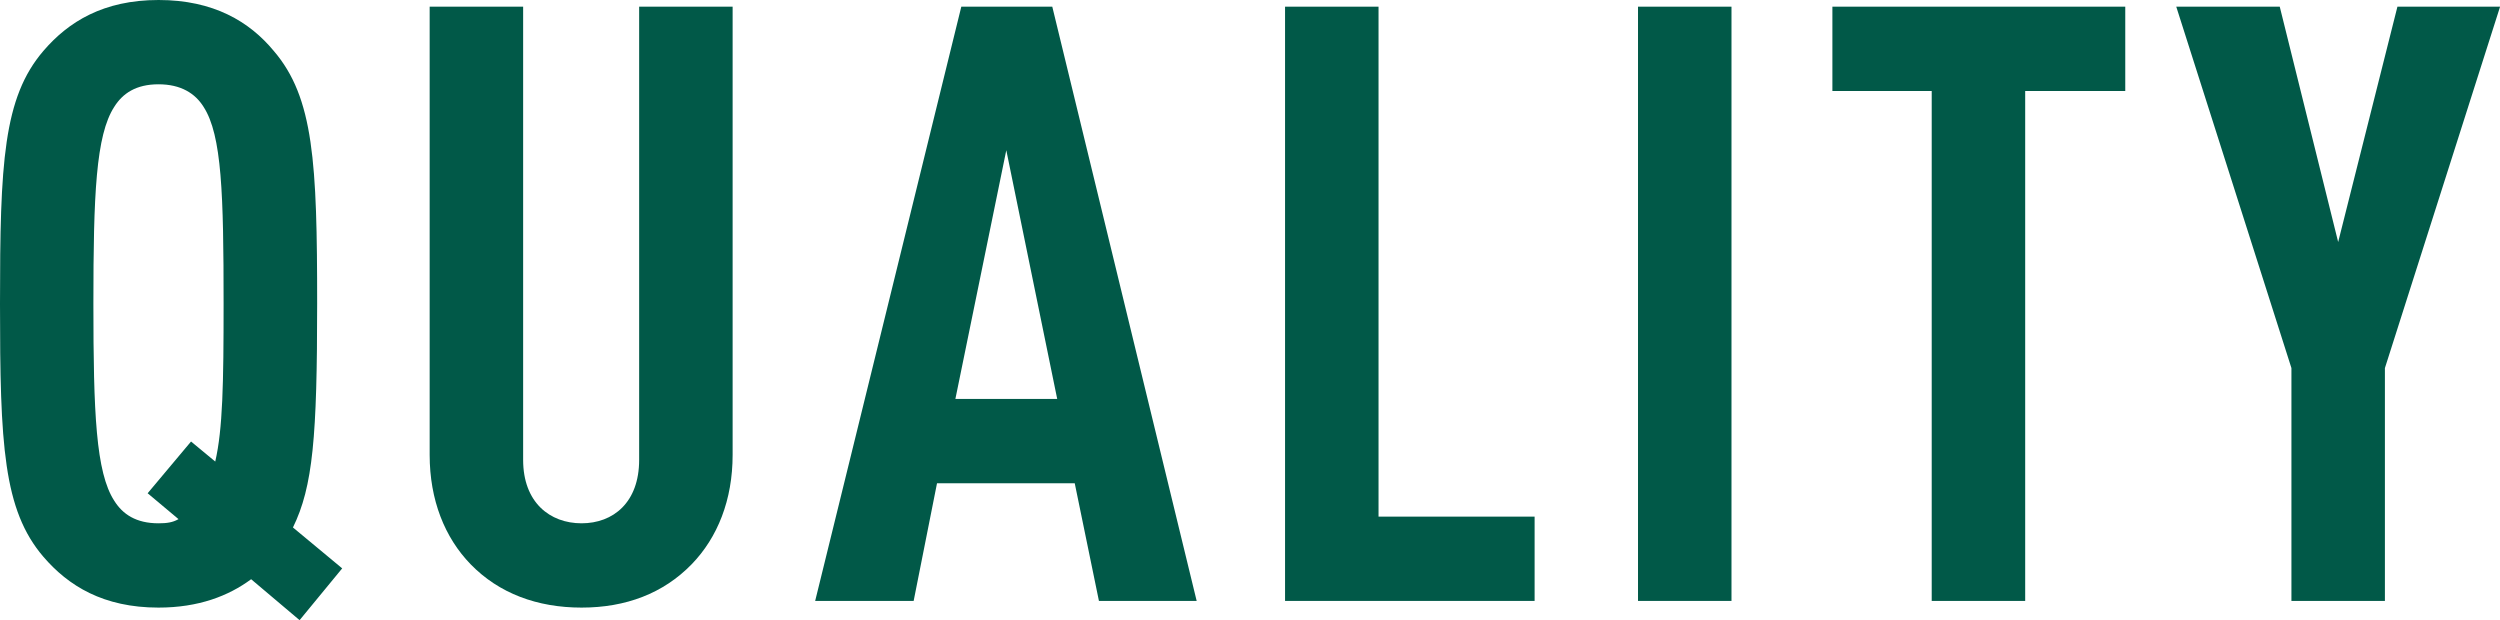 <?xml version="1.0" encoding="UTF-8"?>
<svg id="_レイヤー_2" data-name="レイヤー 2" xmlns="http://www.w3.org/2000/svg" viewBox="0 0 299.54 74.3">
  <defs>
    <style>
      .cls-1 {
        fill: #015948;
        stroke-width: 0px;
      }
    </style>
  </defs>
  <g id="_デザイン" data-name="デザイン">
    <g>
      <path class="cls-1" d="m35.89,74.3l-5.8-4.9c-2.7,2-6.3,3.4-11.1,3.4-6.6,0-10.8-2.6-13.8-6.1C.4,61.1,0,53.3,0,36.4S.4,11.7,5.2,6.1C8.2,2.6,12.4,0,19,0s10.9,2.6,13.8,6.1c4.8,5.6,5.2,13.4,5.2,30.3,0,15.9-.5,21.9-2.9,26.8l5.9,4.9-5.1,6.2ZM24.39,12.8c-1-1.6-2.7-2.7-5.4-2.7s-4.3,1.1-5.3,2.7c-2.2,3.4-2.5,10.5-2.5,23.6s.3,20.2,2.5,23.6c1,1.6,2.6,2.7,5.3,2.7,1,0,1.7-.1,2.4-.5l-3.7-3.1,5.2-6.2,2.9,2.4c.9-3.9,1-9.3,1-18.9,0-13.1-.2-20.2-2.4-23.6Z"/>
      <path class="cls-1" d="m82.88,67.6c-3.4,3.5-7.9,5.2-13.2,5.2s-9.9-1.7-13.3-5.2c-3.1-3.2-4.9-7.7-4.9-13.1V.8h11.2v54.3c0,5.1,3.2,7.6,7,7.6s6.9-2.5,6.9-7.6V.8h11.2v53.7c0,5.4-1.8,9.9-4.9,13.1Z"/>
      <path class="cls-1" d="m131.67,72l-2.9-14.1h-16.5l-2.8,14.1h-11.8L115.18.8h10.9l17.3,71.2h-11.7Zm-11.1-54l-6.1,29.8h12.2l-6.1-29.8Z"/>
      <path class="cls-1" d="m153.97,72V.8h11.2v61.1h18.7v10.1h-29.89Z"/>
      <path class="cls-1" d="m196.26,72V.8h11.2v71.2h-11.2Z"/>
      <path class="cls-1" d="m242.65,10.9v61.1h-11.2V10.9h-11.9V.8h35.09v10.1h-12Z"/>
      <path class="cls-1" d="m285.75,44.1v27.9h-11.2v-27.9L260.75.8h12.4l7,28.2,7.1-28.2h12.3l-13.8,43.3Z"/>
    </g>
  </g>
</svg>